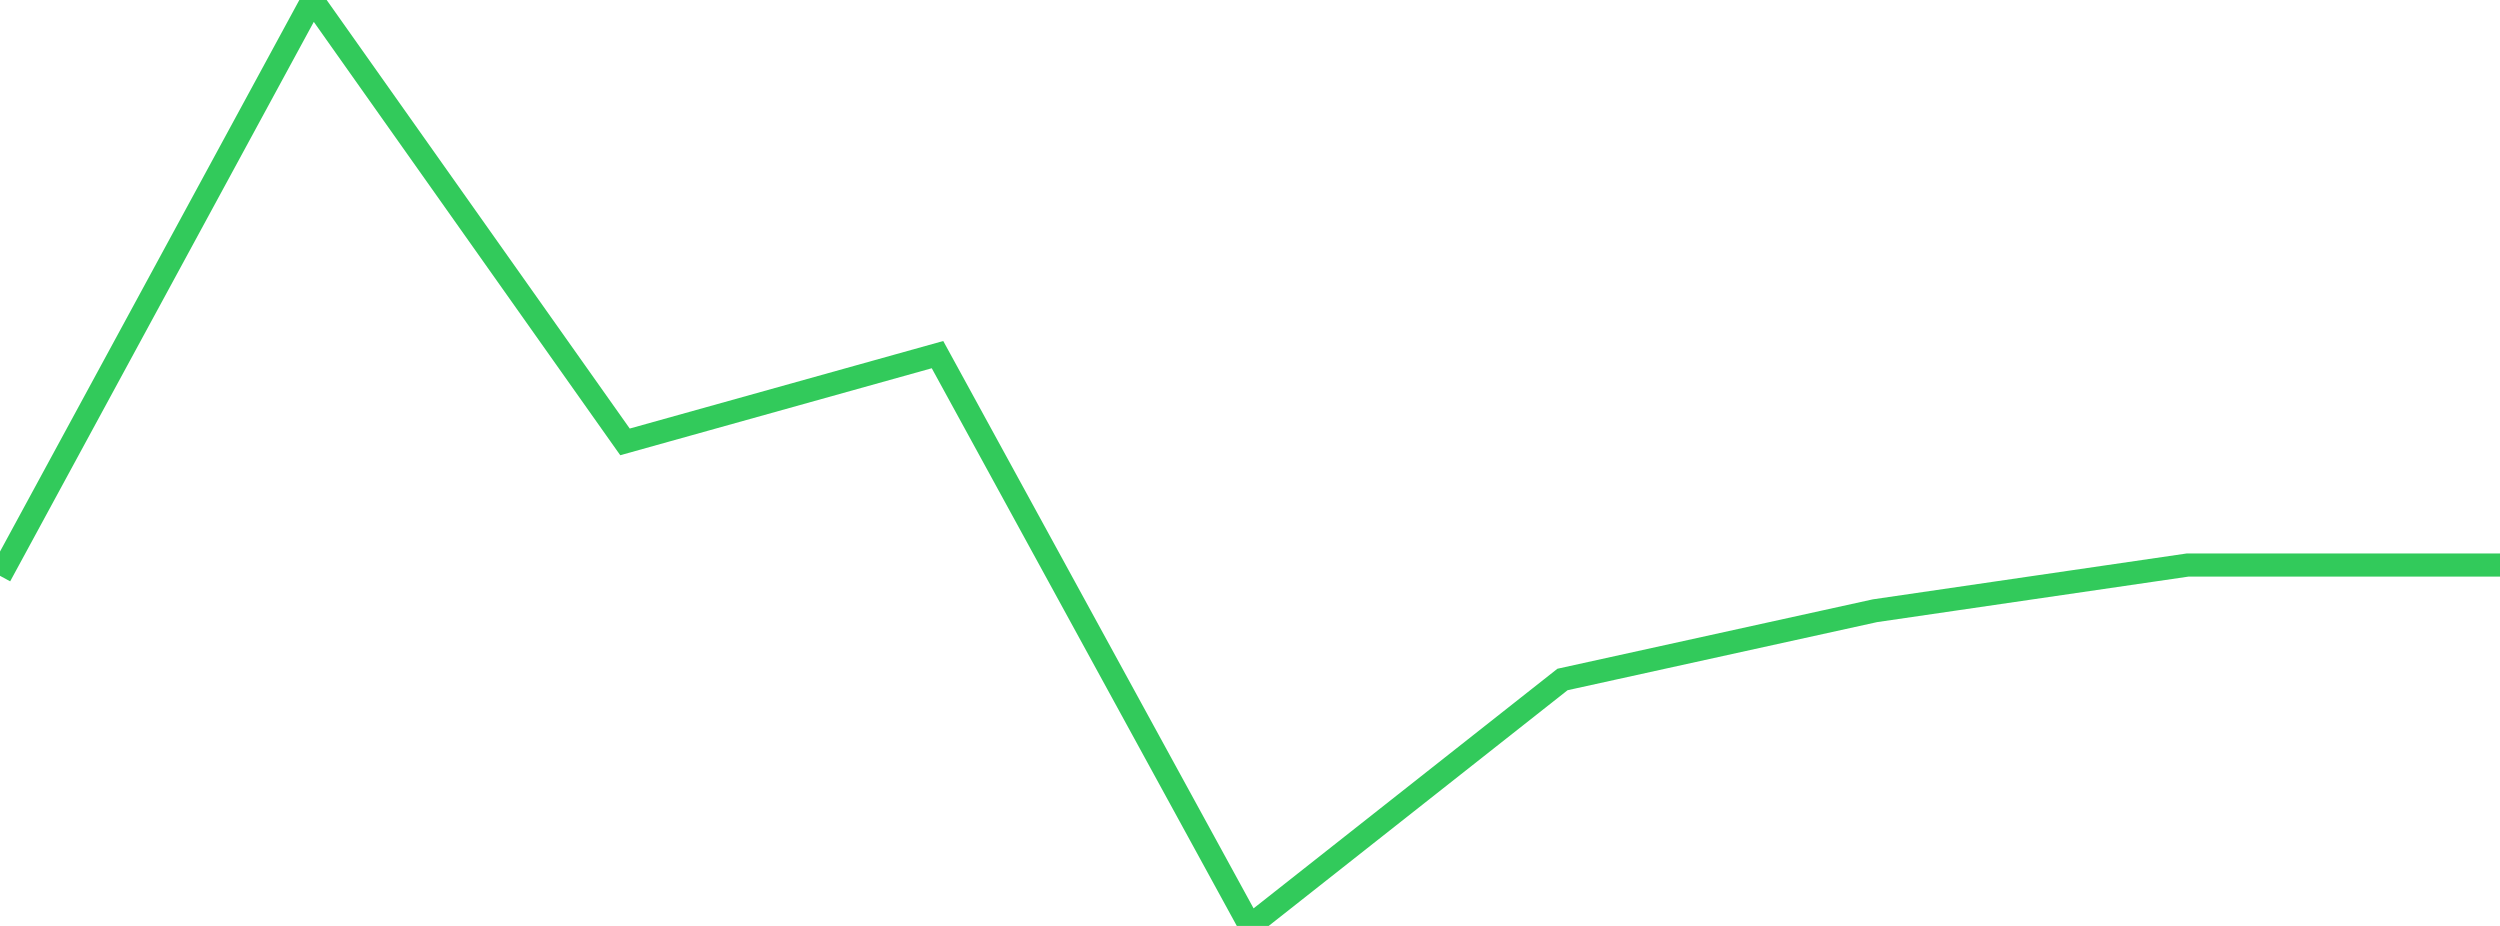 <?xml version="1.0" standalone="no"?>
<!DOCTYPE svg PUBLIC "-//W3C//DTD SVG 1.1//EN" "http://www.w3.org/Graphics/SVG/1.1/DTD/svg11.dtd">

<svg width="135" height="50" viewBox="0 0 135 50" preserveAspectRatio="none" 
  xmlns="http://www.w3.org/2000/svg"
  xmlns:xlink="http://www.w3.org/1999/xlink">


<polyline points="0.0, 31.094 16.875, 0.0 33.75, 23.862 50.625, 19.15 67.5, 50.0 84.375, 36.692 101.25, 32.979 118.125, 30.513 135.0, 30.513" fill="none" stroke="#32ca5b" stroke-width="1.25"/>

</svg>